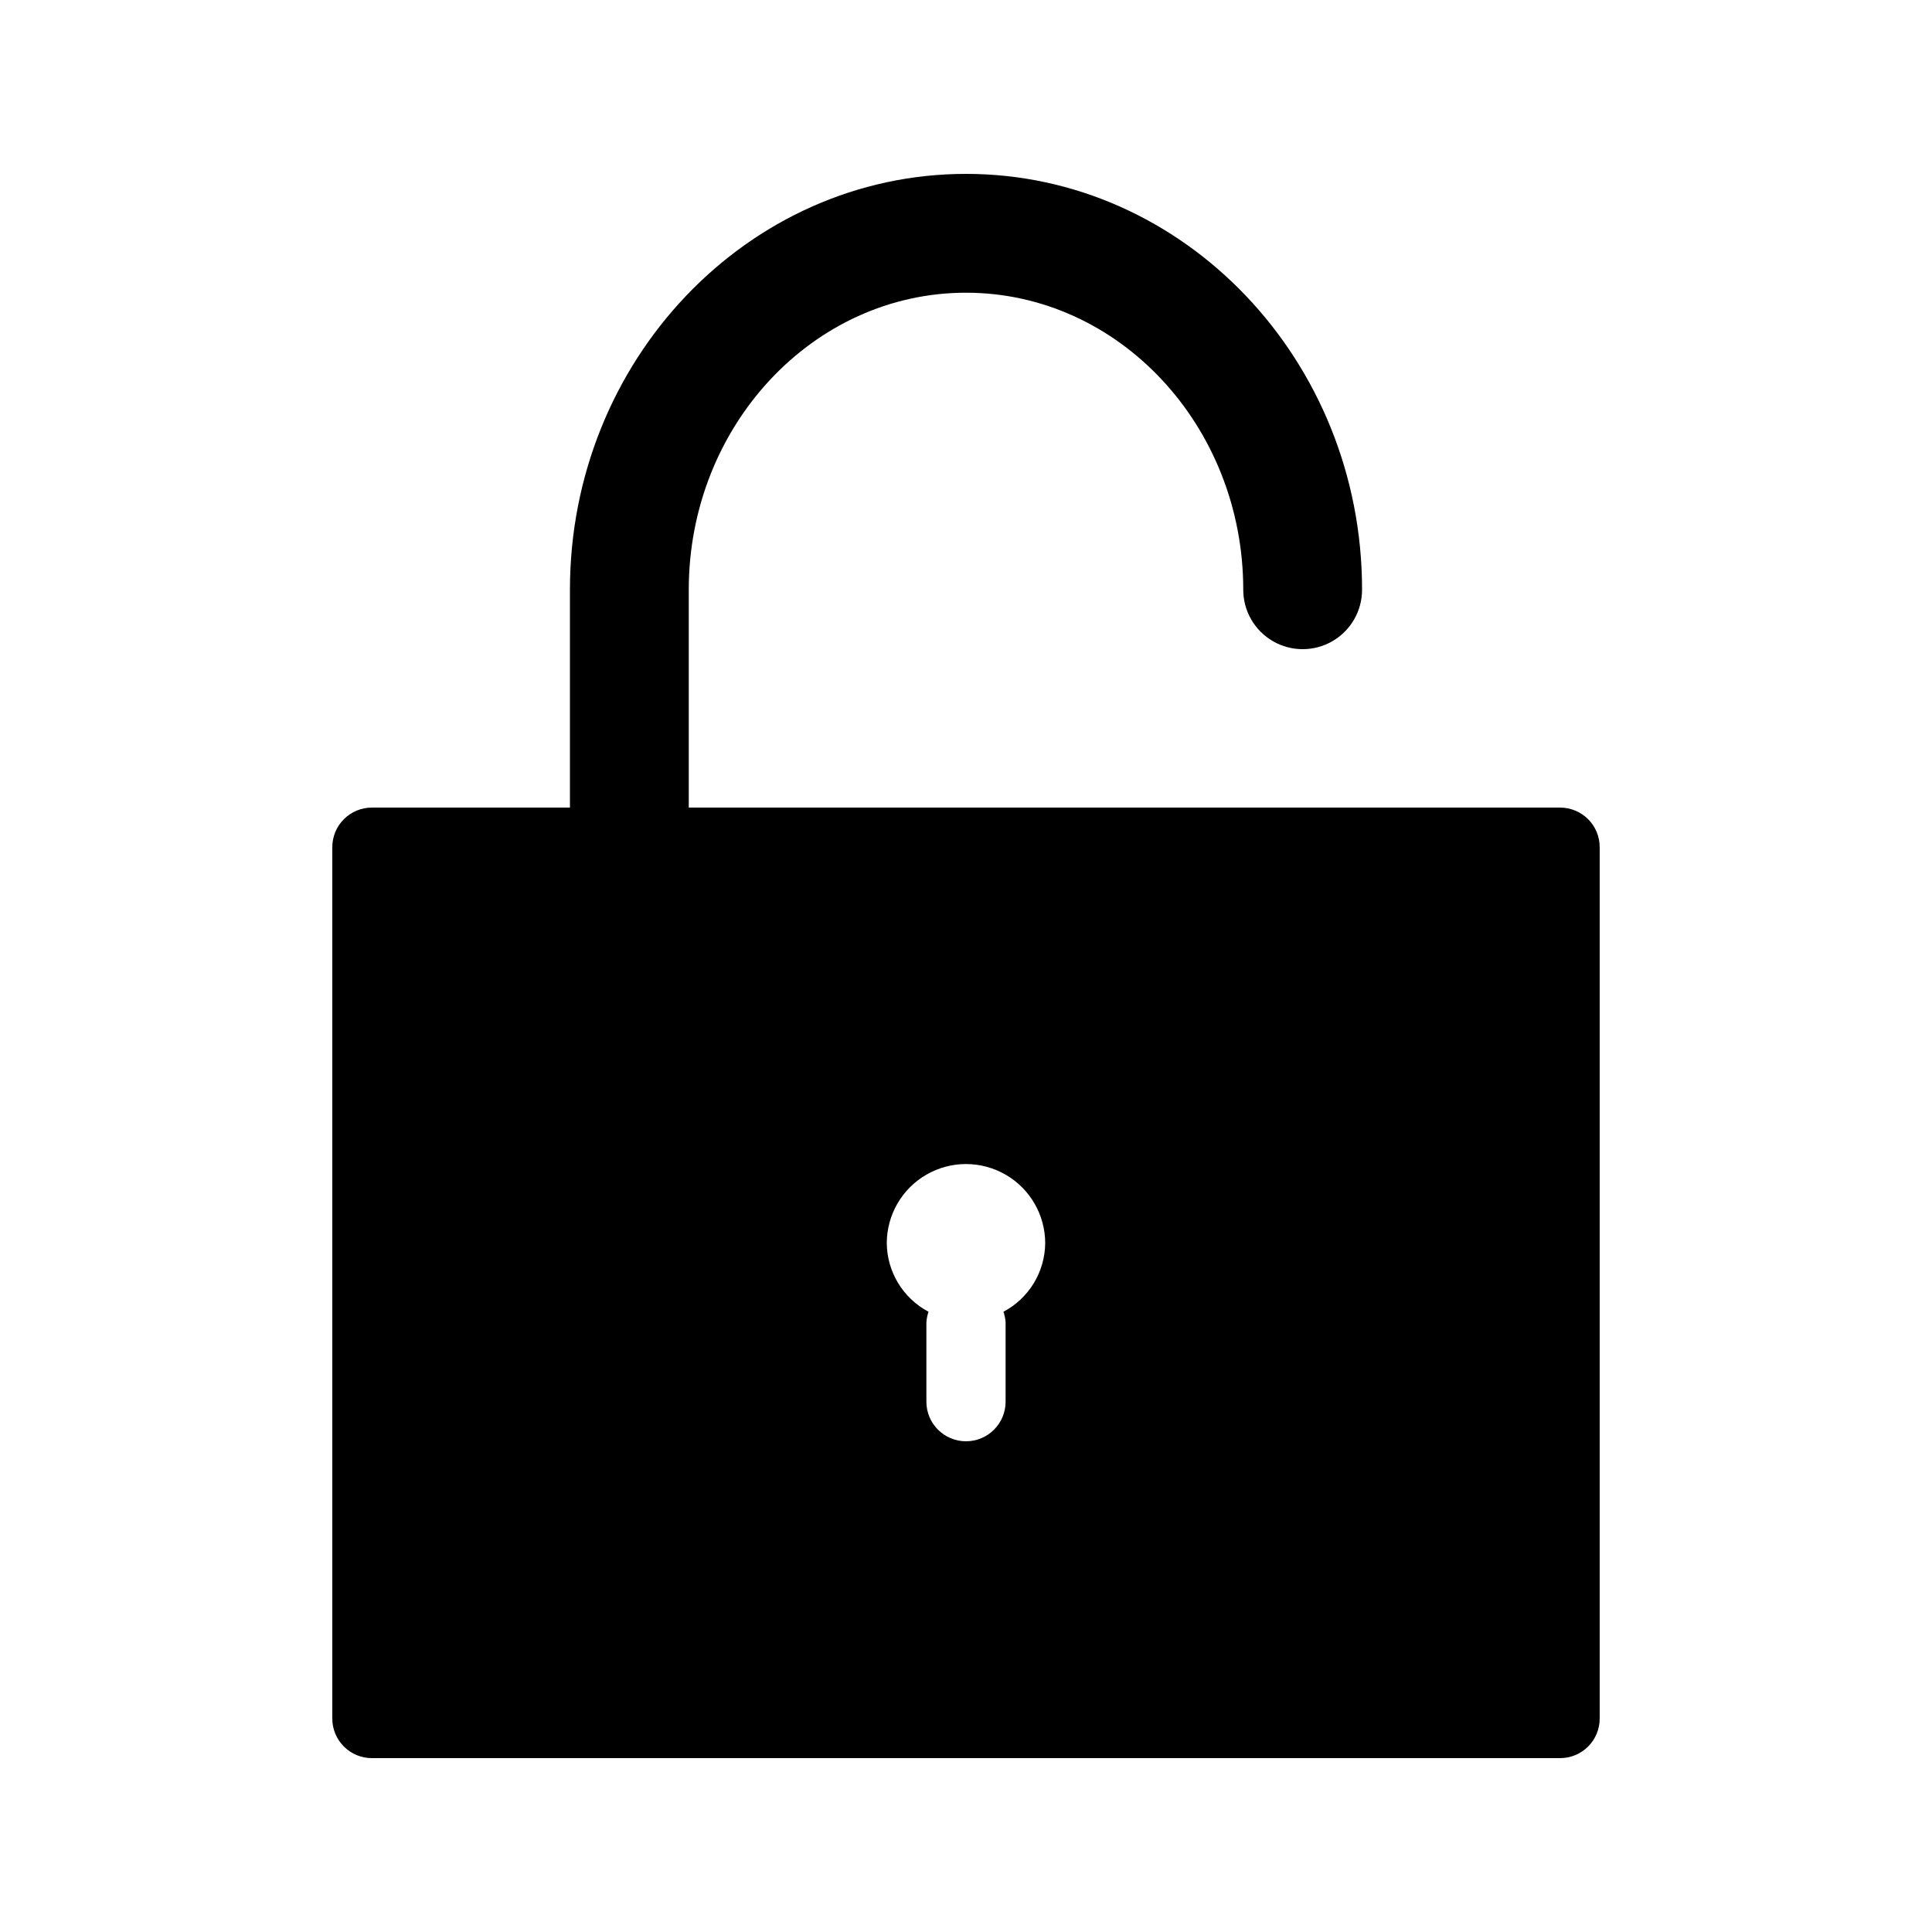 <?xml version="1.0" encoding="UTF-8"?>
<!-- Uploaded to: SVG Repo, www.svgrepo.com, Generator: SVG Repo Mixer Tools -->
<svg fill="#000000" width="800px" height="800px" version="1.1" viewBox="144 144 512 512" xmlns="http://www.w3.org/2000/svg">
 <path d="m557.44 358.02h-230.91v-57.73c0-43.398 32.965-78.719 73.473-78.719s73.473 35.32 73.473 78.719c0 5.625 3 10.824 7.871 13.637s10.871 2.812 15.742 0c4.871-2.812 7.871-8.012 7.871-13.637 0-60.762-47.086-110.21-104.96-110.21s-104.96 49.445-104.96 110.21v57.73h-52.48c-2.785-0.004-5.457 1.102-7.426 3.07s-3.074 4.641-3.07 7.426v230.91c-0.004 2.785 1.102 5.457 3.07 7.426s4.641 3.074 7.426 3.07h314.88c2.785 0.004 5.457-1.102 7.426-3.07s3.074-4.641 3.07-7.426v-230.91c0.004-2.785-1.102-5.457-3.07-7.426s-4.641-3.074-7.426-3.07zm-147.52 133.61c0.324 0.914 0.52 1.867 0.574 2.836v20.992c0 5.797-4.699 10.496-10.496 10.496s-10.496-4.699-10.496-10.496v-20.992c0.055-0.969 0.246-1.922 0.57-2.836-3.309-1.75-6.082-4.359-8.031-7.555-1.949-3.195-3-6.856-3.035-10.598 0-7.5 4-14.434 10.496-18.18 6.492-3.75 14.496-3.75 20.992 0 6.492 3.746 10.496 10.68 10.496 18.18-0.039 3.742-1.09 7.402-3.039 10.598-1.945 3.195-4.723 5.805-8.031 7.555z"/>
</svg>